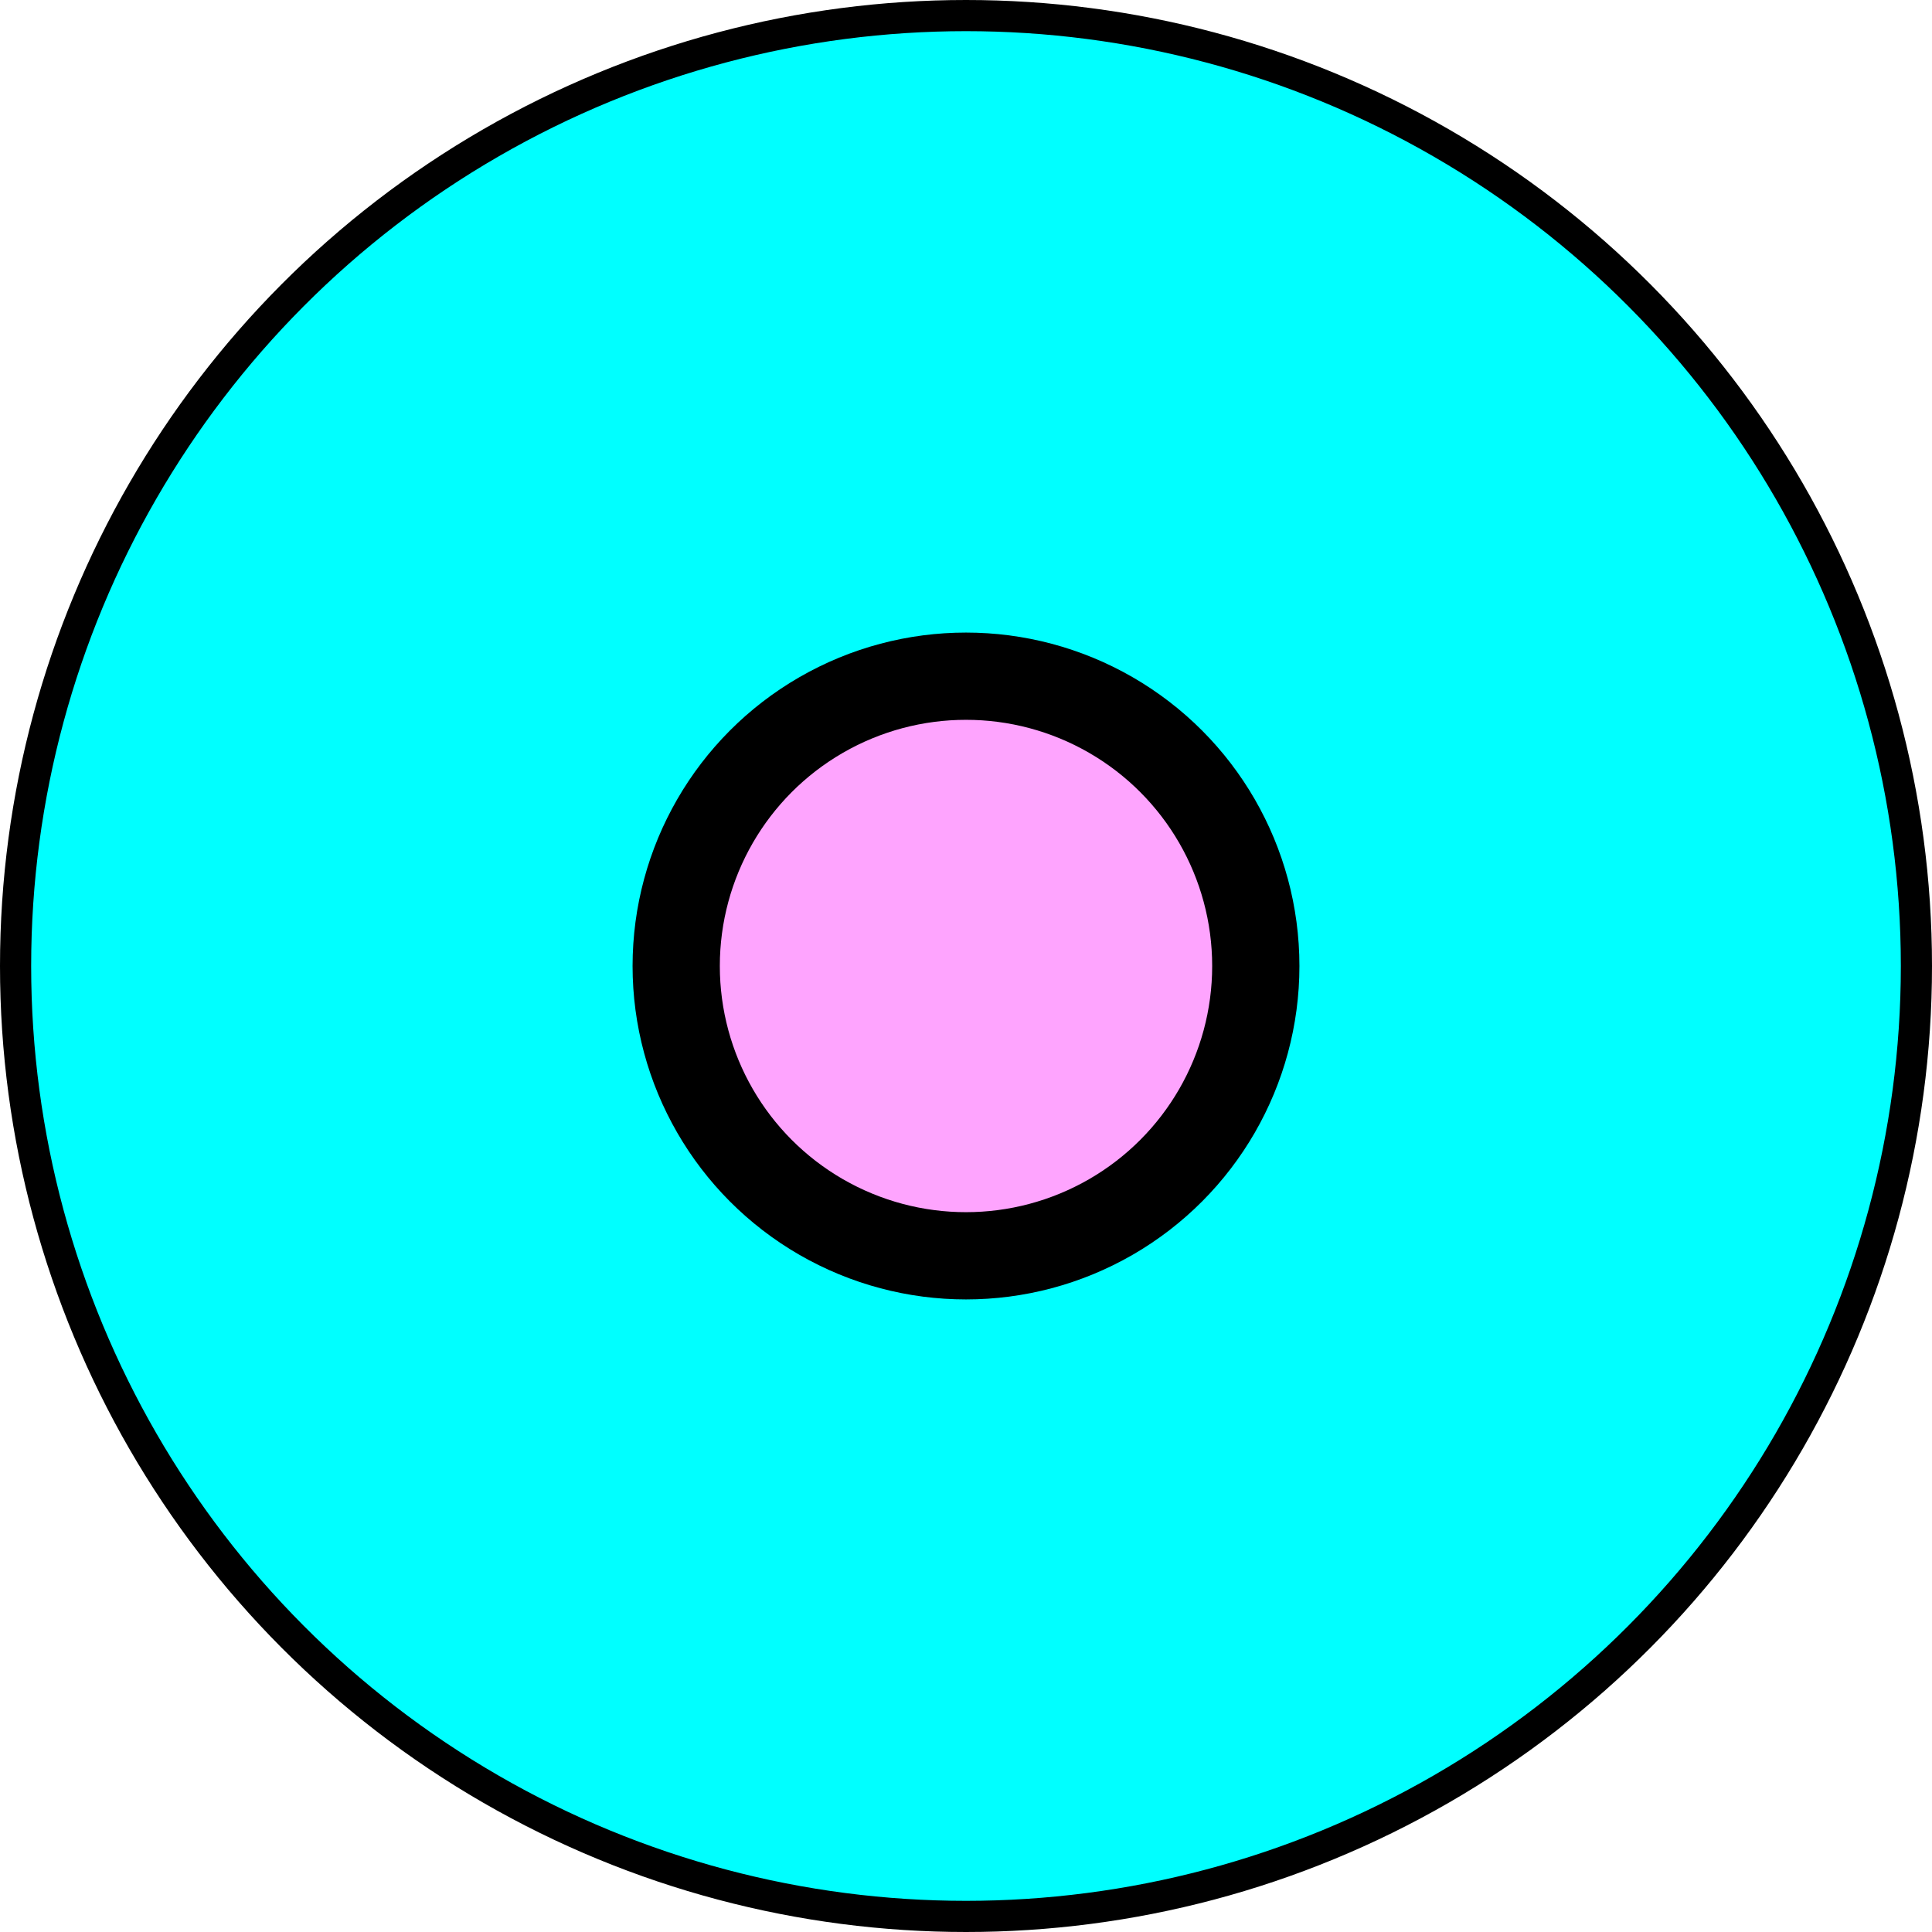 <?xml version="1.0" encoding="UTF-8"?>
<svg id="Isolation_Mode" data-name="Isolation Mode" xmlns="http://www.w3.org/2000/svg" version="1.1" viewBox="0 0 62 62">
  <defs>
    <style>
      .cls-1 {
        fill: #fea4fe;
        stroke-width: 2.8px;
      }

      .cls-1, .cls-2 {
        stroke: #000;
        stroke-miterlimit: 10;
      }

      .cls-2 {
        fill: aqua;
      }
    </style>
  </defs>
  <circle class="cls-2" cx="31" cy="31" r="30.5"/>
  <circle class="cls-1" cx="31" cy="31" r="9.3"/>
</svg>